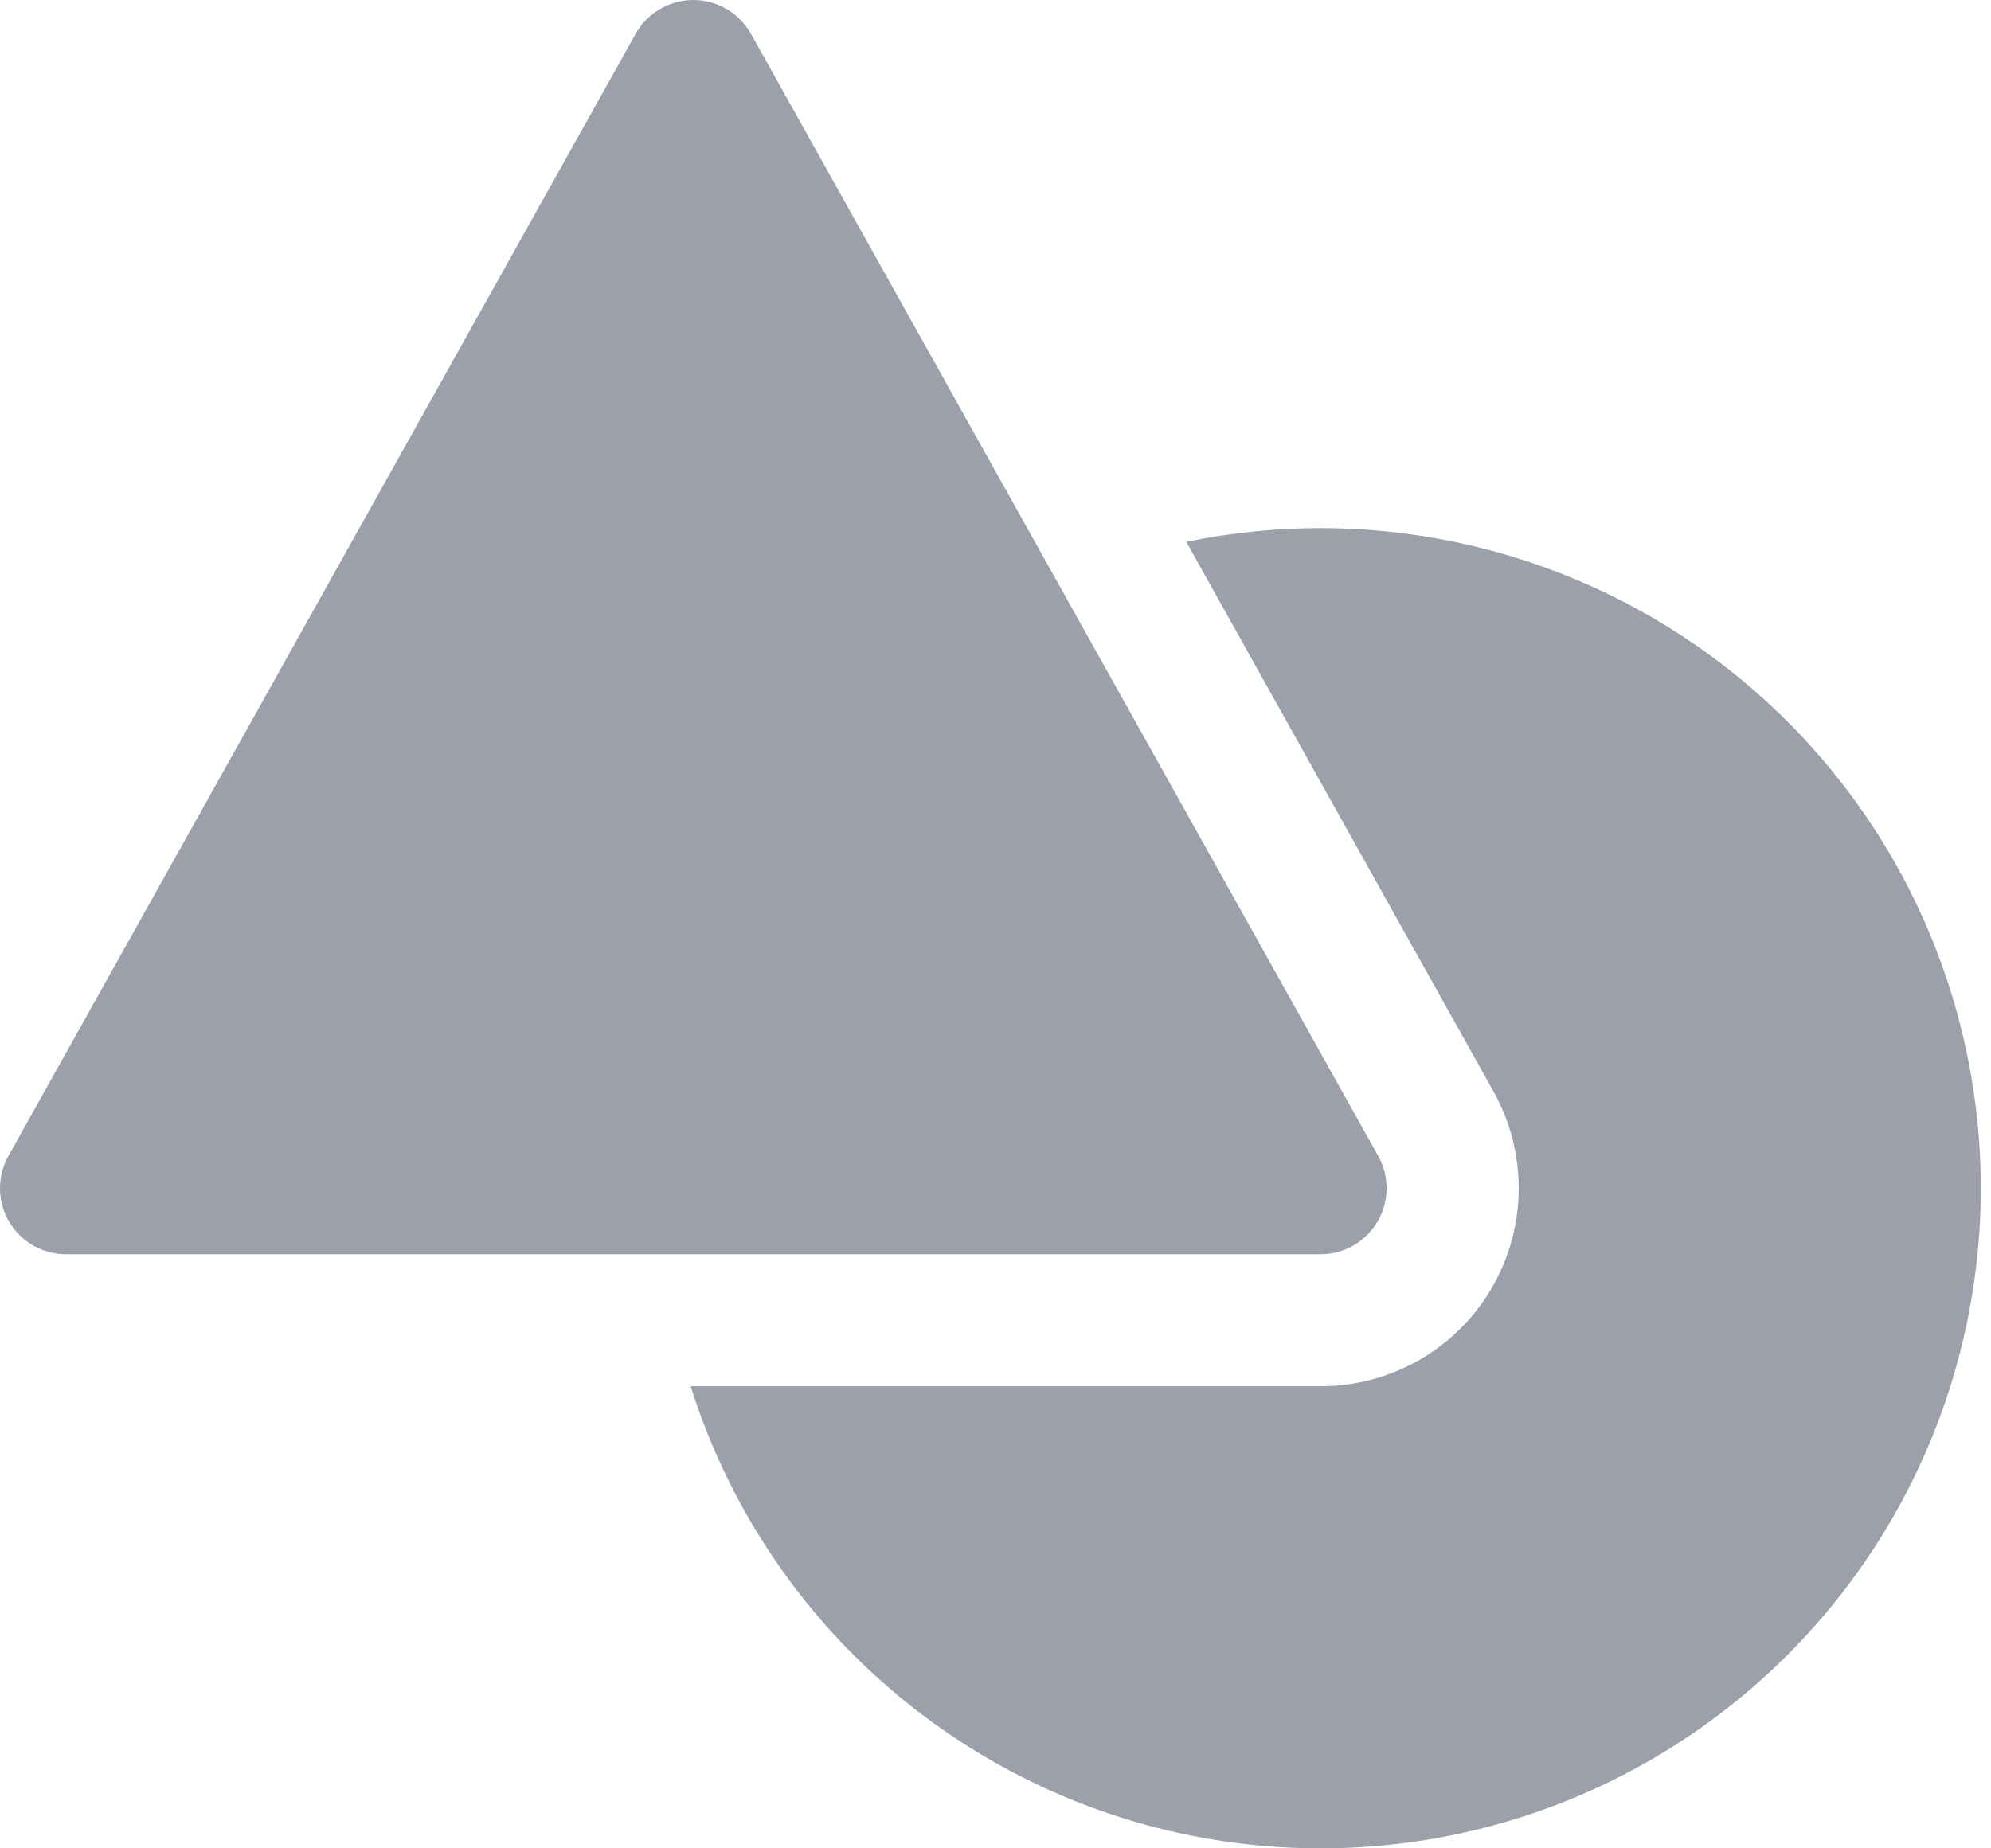 <?xml version="1.0" encoding="UTF-8"?>
<svg xmlns="http://www.w3.org/2000/svg" width="28" height="26" viewBox="0 0 28 26" fill="none">
  <path d="M18.573 17.643H0.931C0.769 17.643 0.609 17.601 0.468 17.521C0.328 17.441 0.21 17.325 0.128 17.185C0.046 17.045 0.002 16.887 5.41537e-05 16.724C-0.002 16.562 0.039 16.403 0.118 16.261L8.939 0.476C9.02 0.332 9.138 0.211 9.28 0.128C9.423 0.044 9.585 0 9.75 0C9.915 0 10.078 0.044 10.22 0.128C10.363 0.211 10.48 0.332 10.561 0.476L19.382 16.261C19.461 16.402 19.502 16.562 19.5 16.724C19.499 16.885 19.455 17.044 19.373 17.184C19.291 17.323 19.174 17.439 19.034 17.52C18.894 17.6 18.735 17.643 18.573 17.643Z" fill="#9BA0AA"></path>
  <path d="M18.573 7.429C17.938 7.429 17.305 7.494 16.683 7.622L21.005 15.356C21.241 15.78 21.363 16.259 21.358 16.744C21.353 17.23 21.221 17.706 20.975 18.124C20.73 18.543 20.379 18.891 19.957 19.132C19.536 19.373 19.059 19.5 18.573 19.5H9.713C10.228 21.137 11.186 22.6 12.482 23.725C13.777 24.85 15.36 25.595 17.052 25.875C18.745 26.156 20.483 25.962 22.073 25.315C23.662 24.667 25.041 23.592 26.056 22.209C27.072 20.826 27.684 19.188 27.825 17.477C27.966 15.767 27.63 14.051 26.855 12.52C26.08 10.989 24.895 9.703 23.433 8.804C21.971 7.906 20.289 7.43 18.573 7.429Z" fill="#9BA0AA"></path>
</svg>
